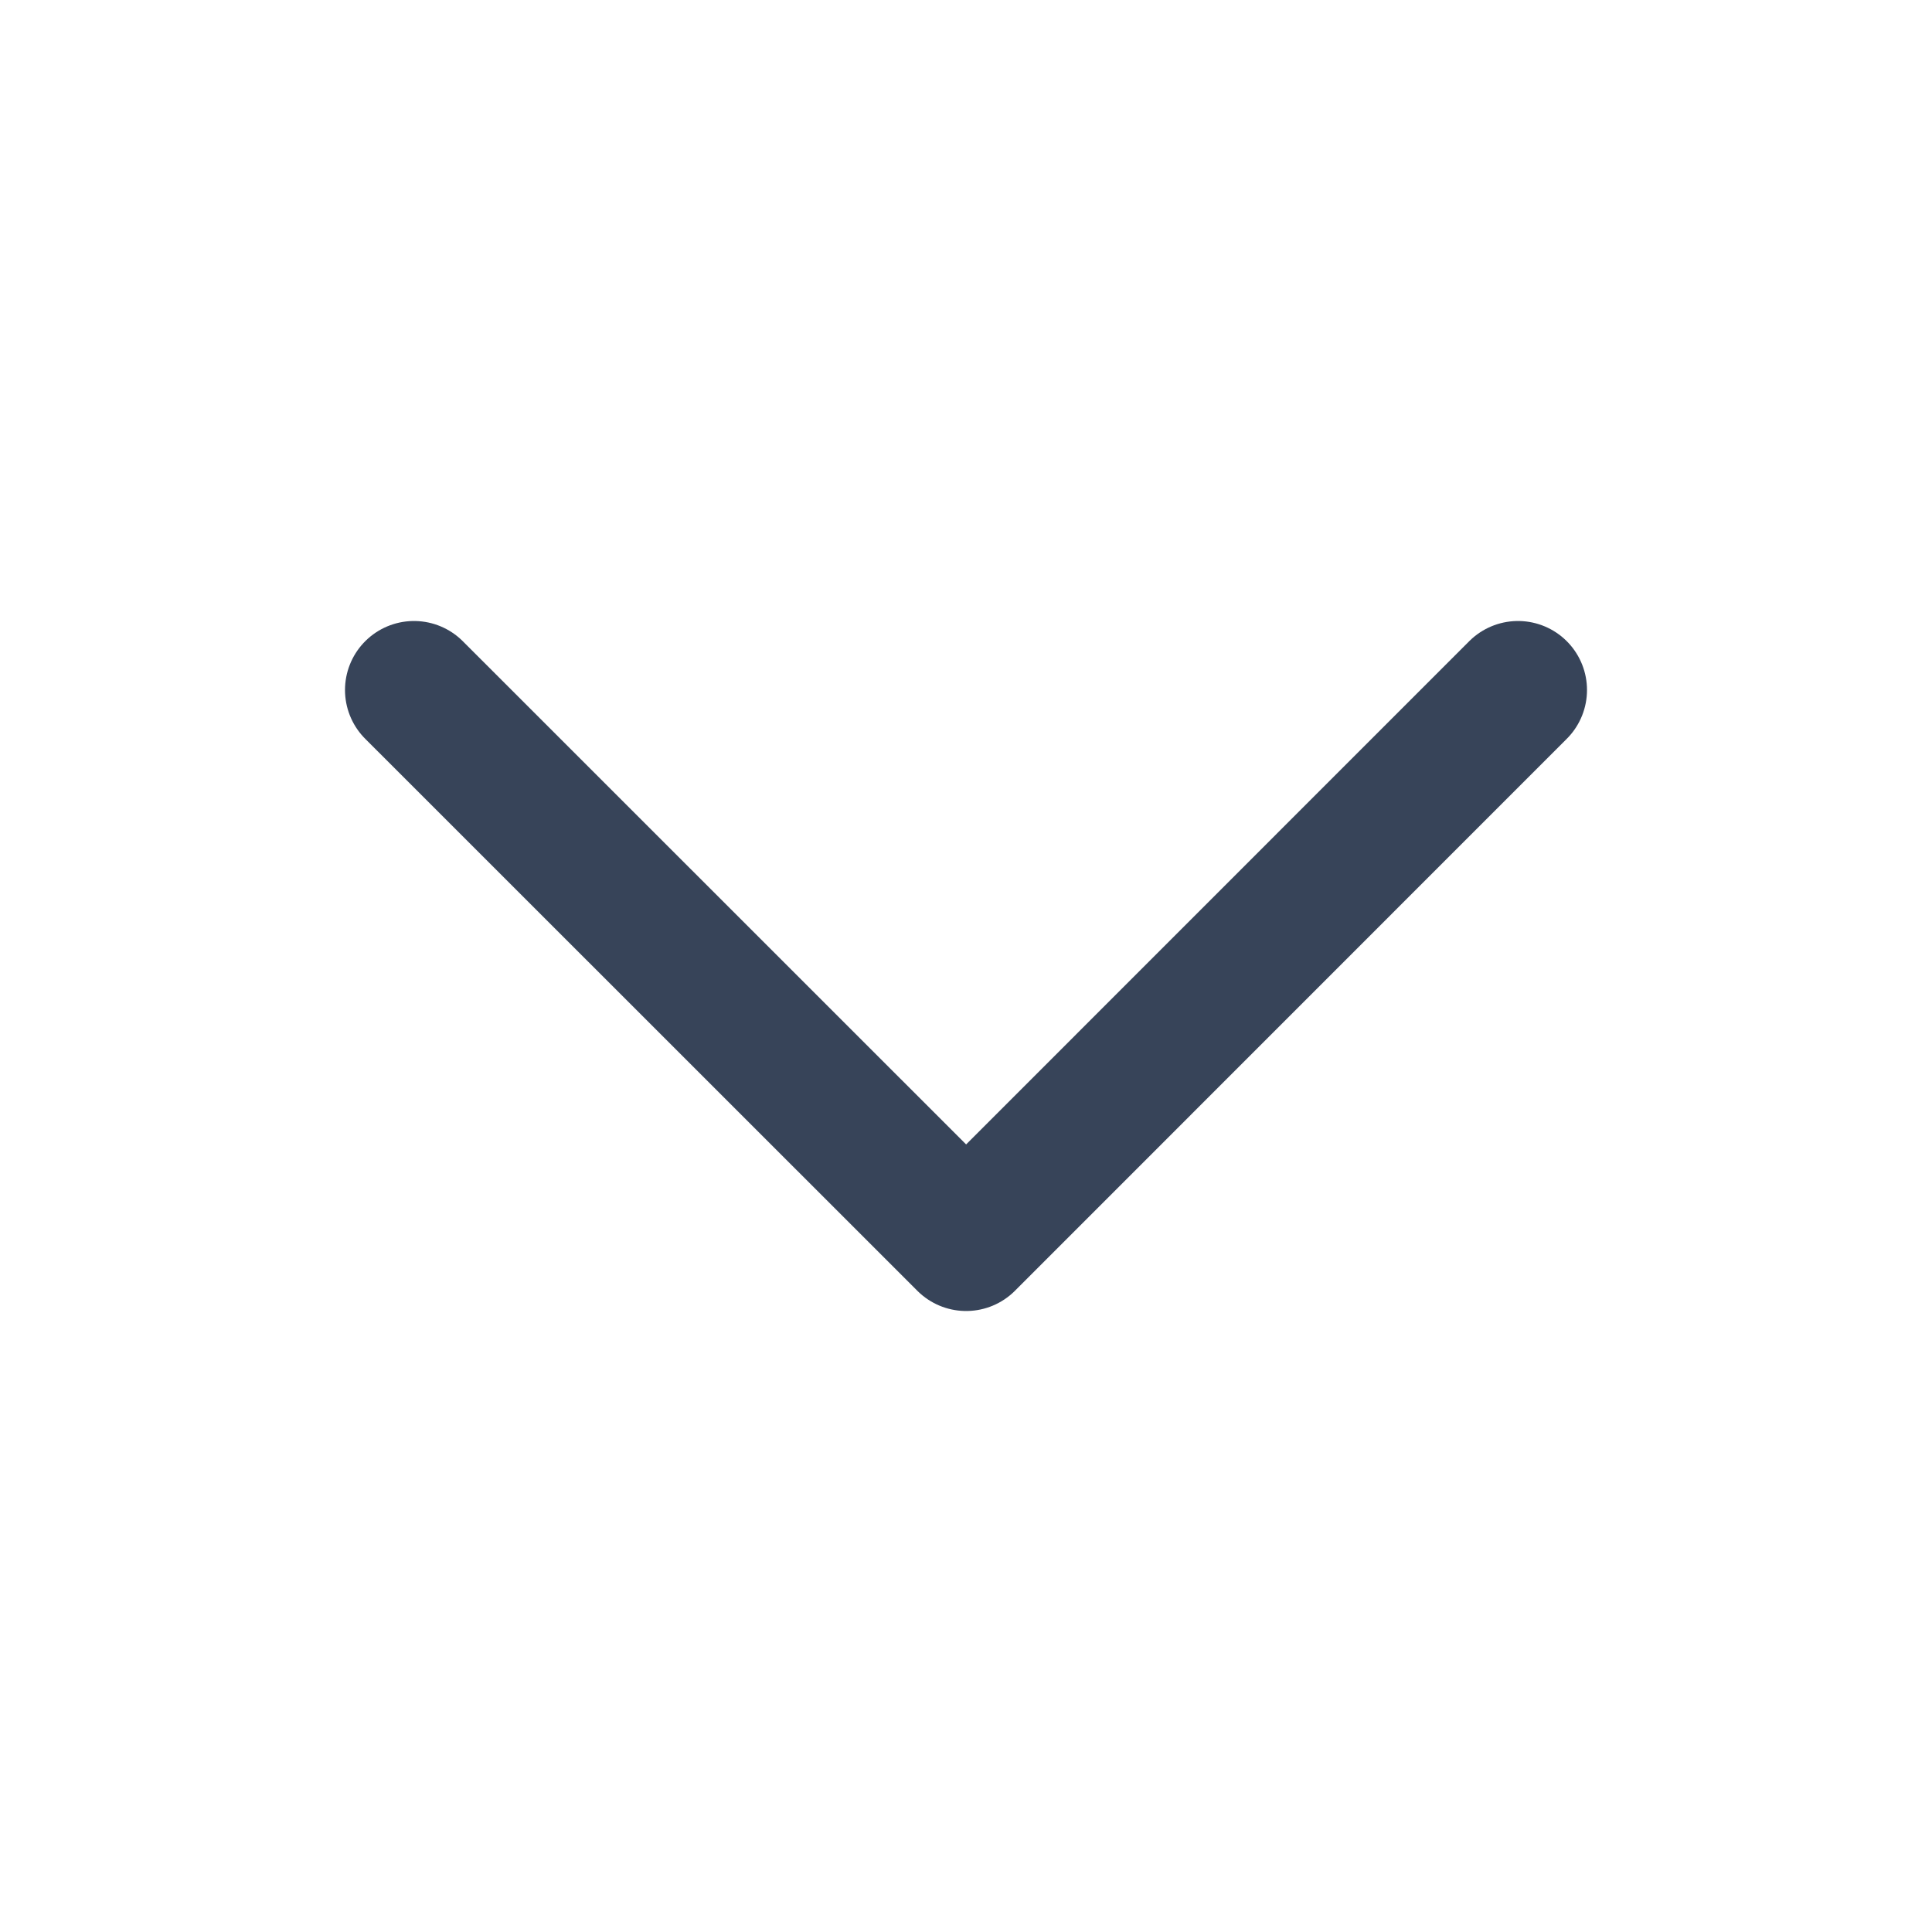 <svg width="14" height="14" viewBox="0 0 14 14" fill="none" xmlns="http://www.w3.org/2000/svg">
<g id="&#230;&#147;&#141;&#228;&#189;&#156;14*14">
<path id="Chevron" d="M3 5L7.001 9L11 5" stroke="#374459" stroke-linecap="round" stroke-linejoin="round"/>
</g>
</svg>
